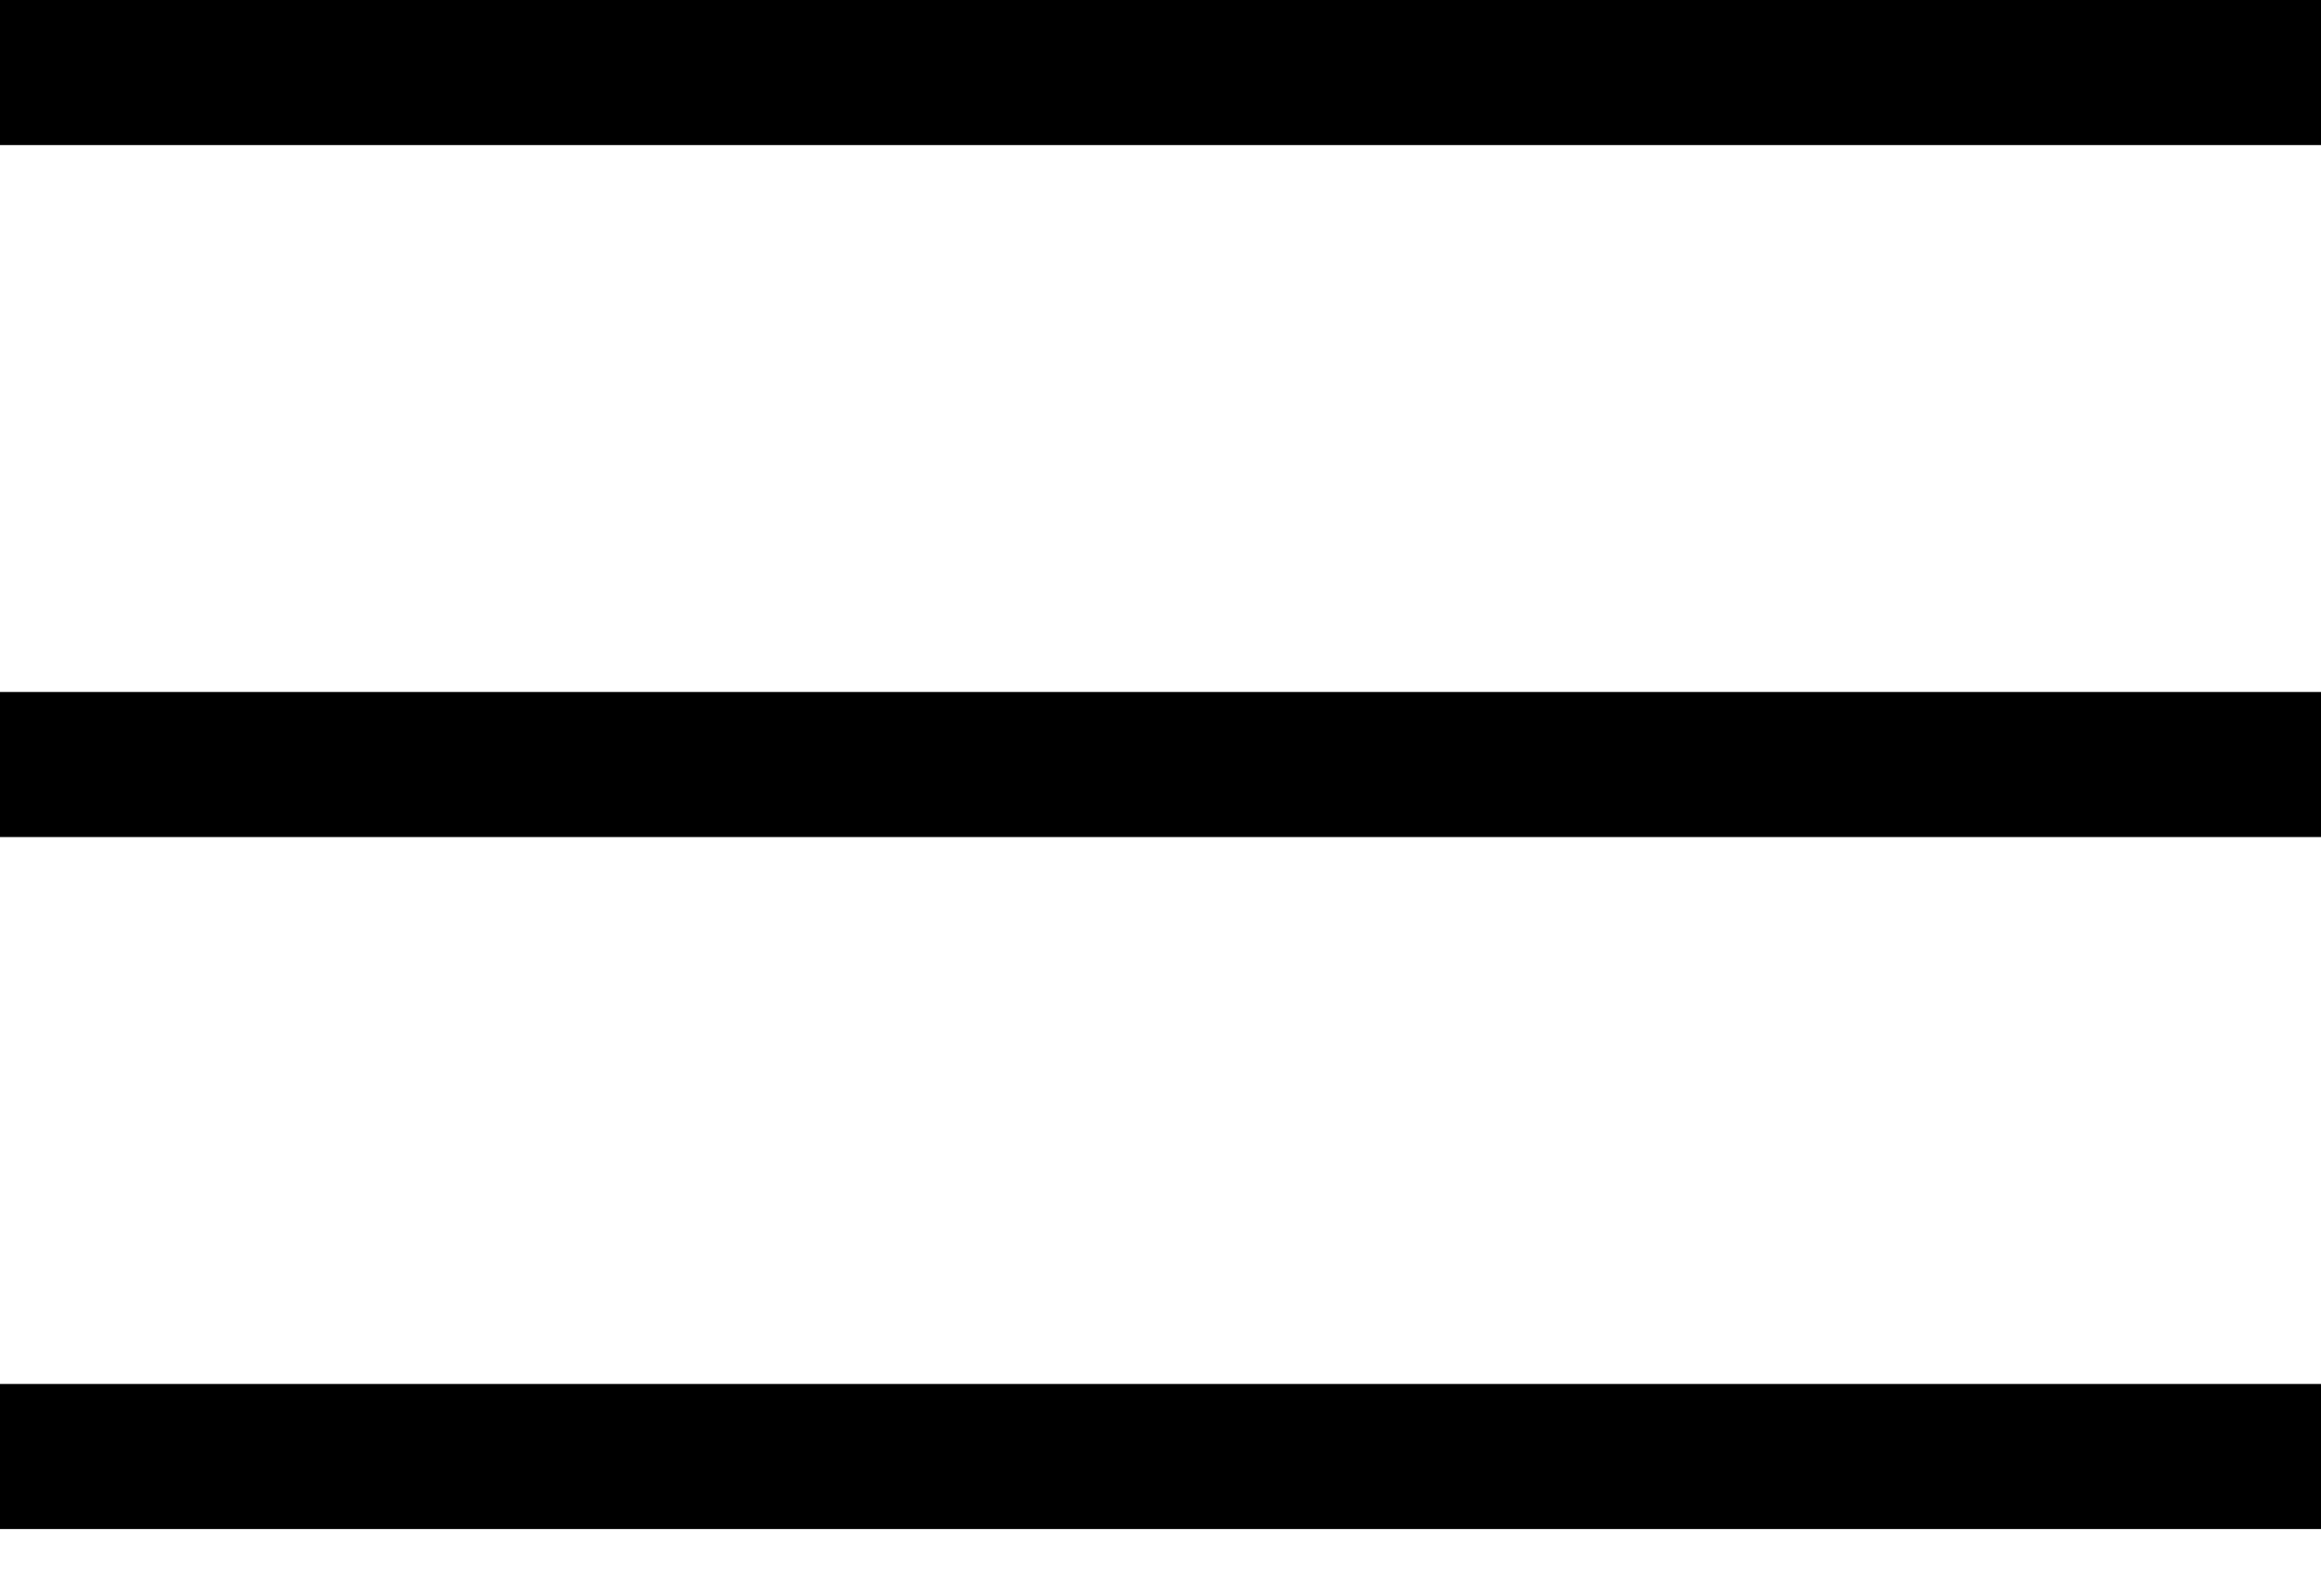 <?xml version="1.0" encoding="UTF-8"?> <svg xmlns="http://www.w3.org/2000/svg" width="16" height="11" viewBox="0 0 16 11" fill="none"><path d="M0 10.54V9.54H16V10.54H0ZM0 5.77V4.77H16V5.77H0ZM0 1V0H16V1H0Z" fill="black"></path></svg> 